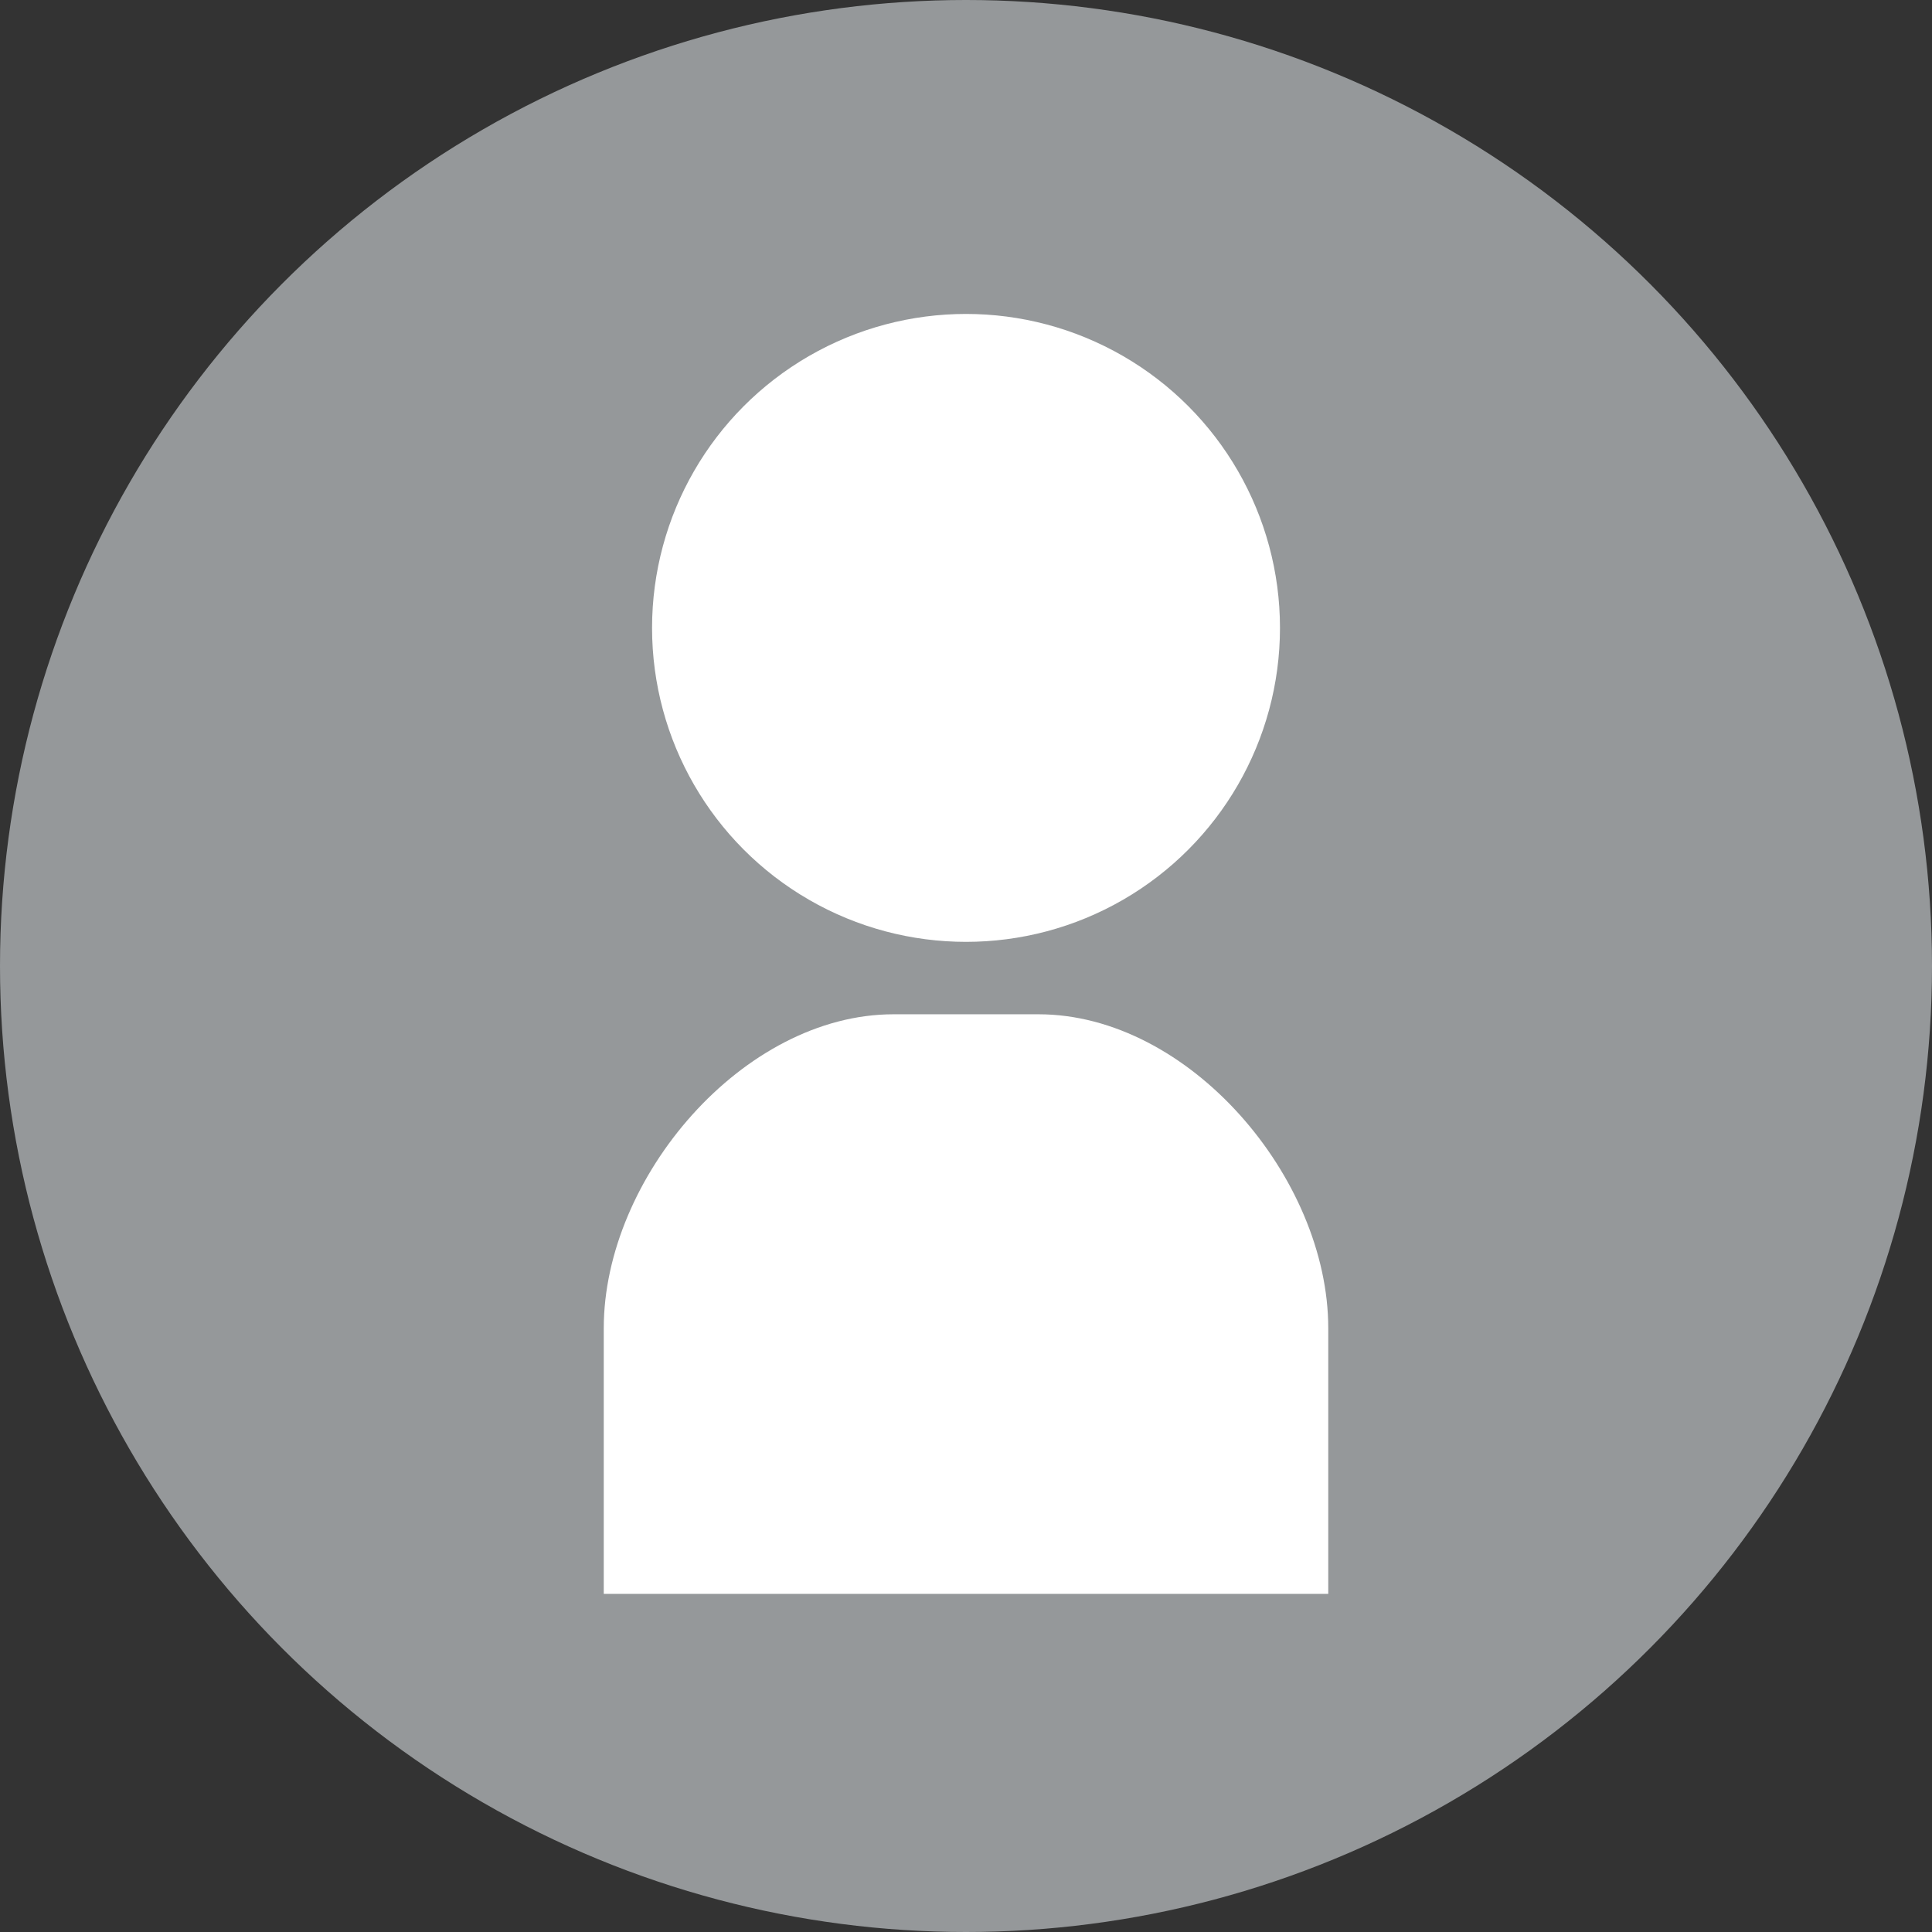 <svg xmlns="http://www.w3.org/2000/svg" width="95" height="95"><rect width="100%" height="100%" fill="#333333" stroke="none"/><g data-name="グループ 16517" transform="translate(-5506 13285)"><circle data-name="楕円形 4741" cx="47.5" cy="47.5" r="47.5" transform="translate(5506 -13285)" fill="#95989a"/><g data-name="グループ 11866"><g data-name="グループ 11865" transform="translate(5538.063 -13269.563)"><circle data-name="楕円形 4742" cx="15.438" cy="15.438" r="15.438" fill="#fff"/></g><path data-name="パス 3832" d="M5557.063-13235.126h-7.125c-7.4 0-14.25 8.038-14.25 15.437v13.063h35.625v-13.062c0-7.4-6.85-15.438-14.25-15.438Z" fill="#fff"/></g></g></svg>